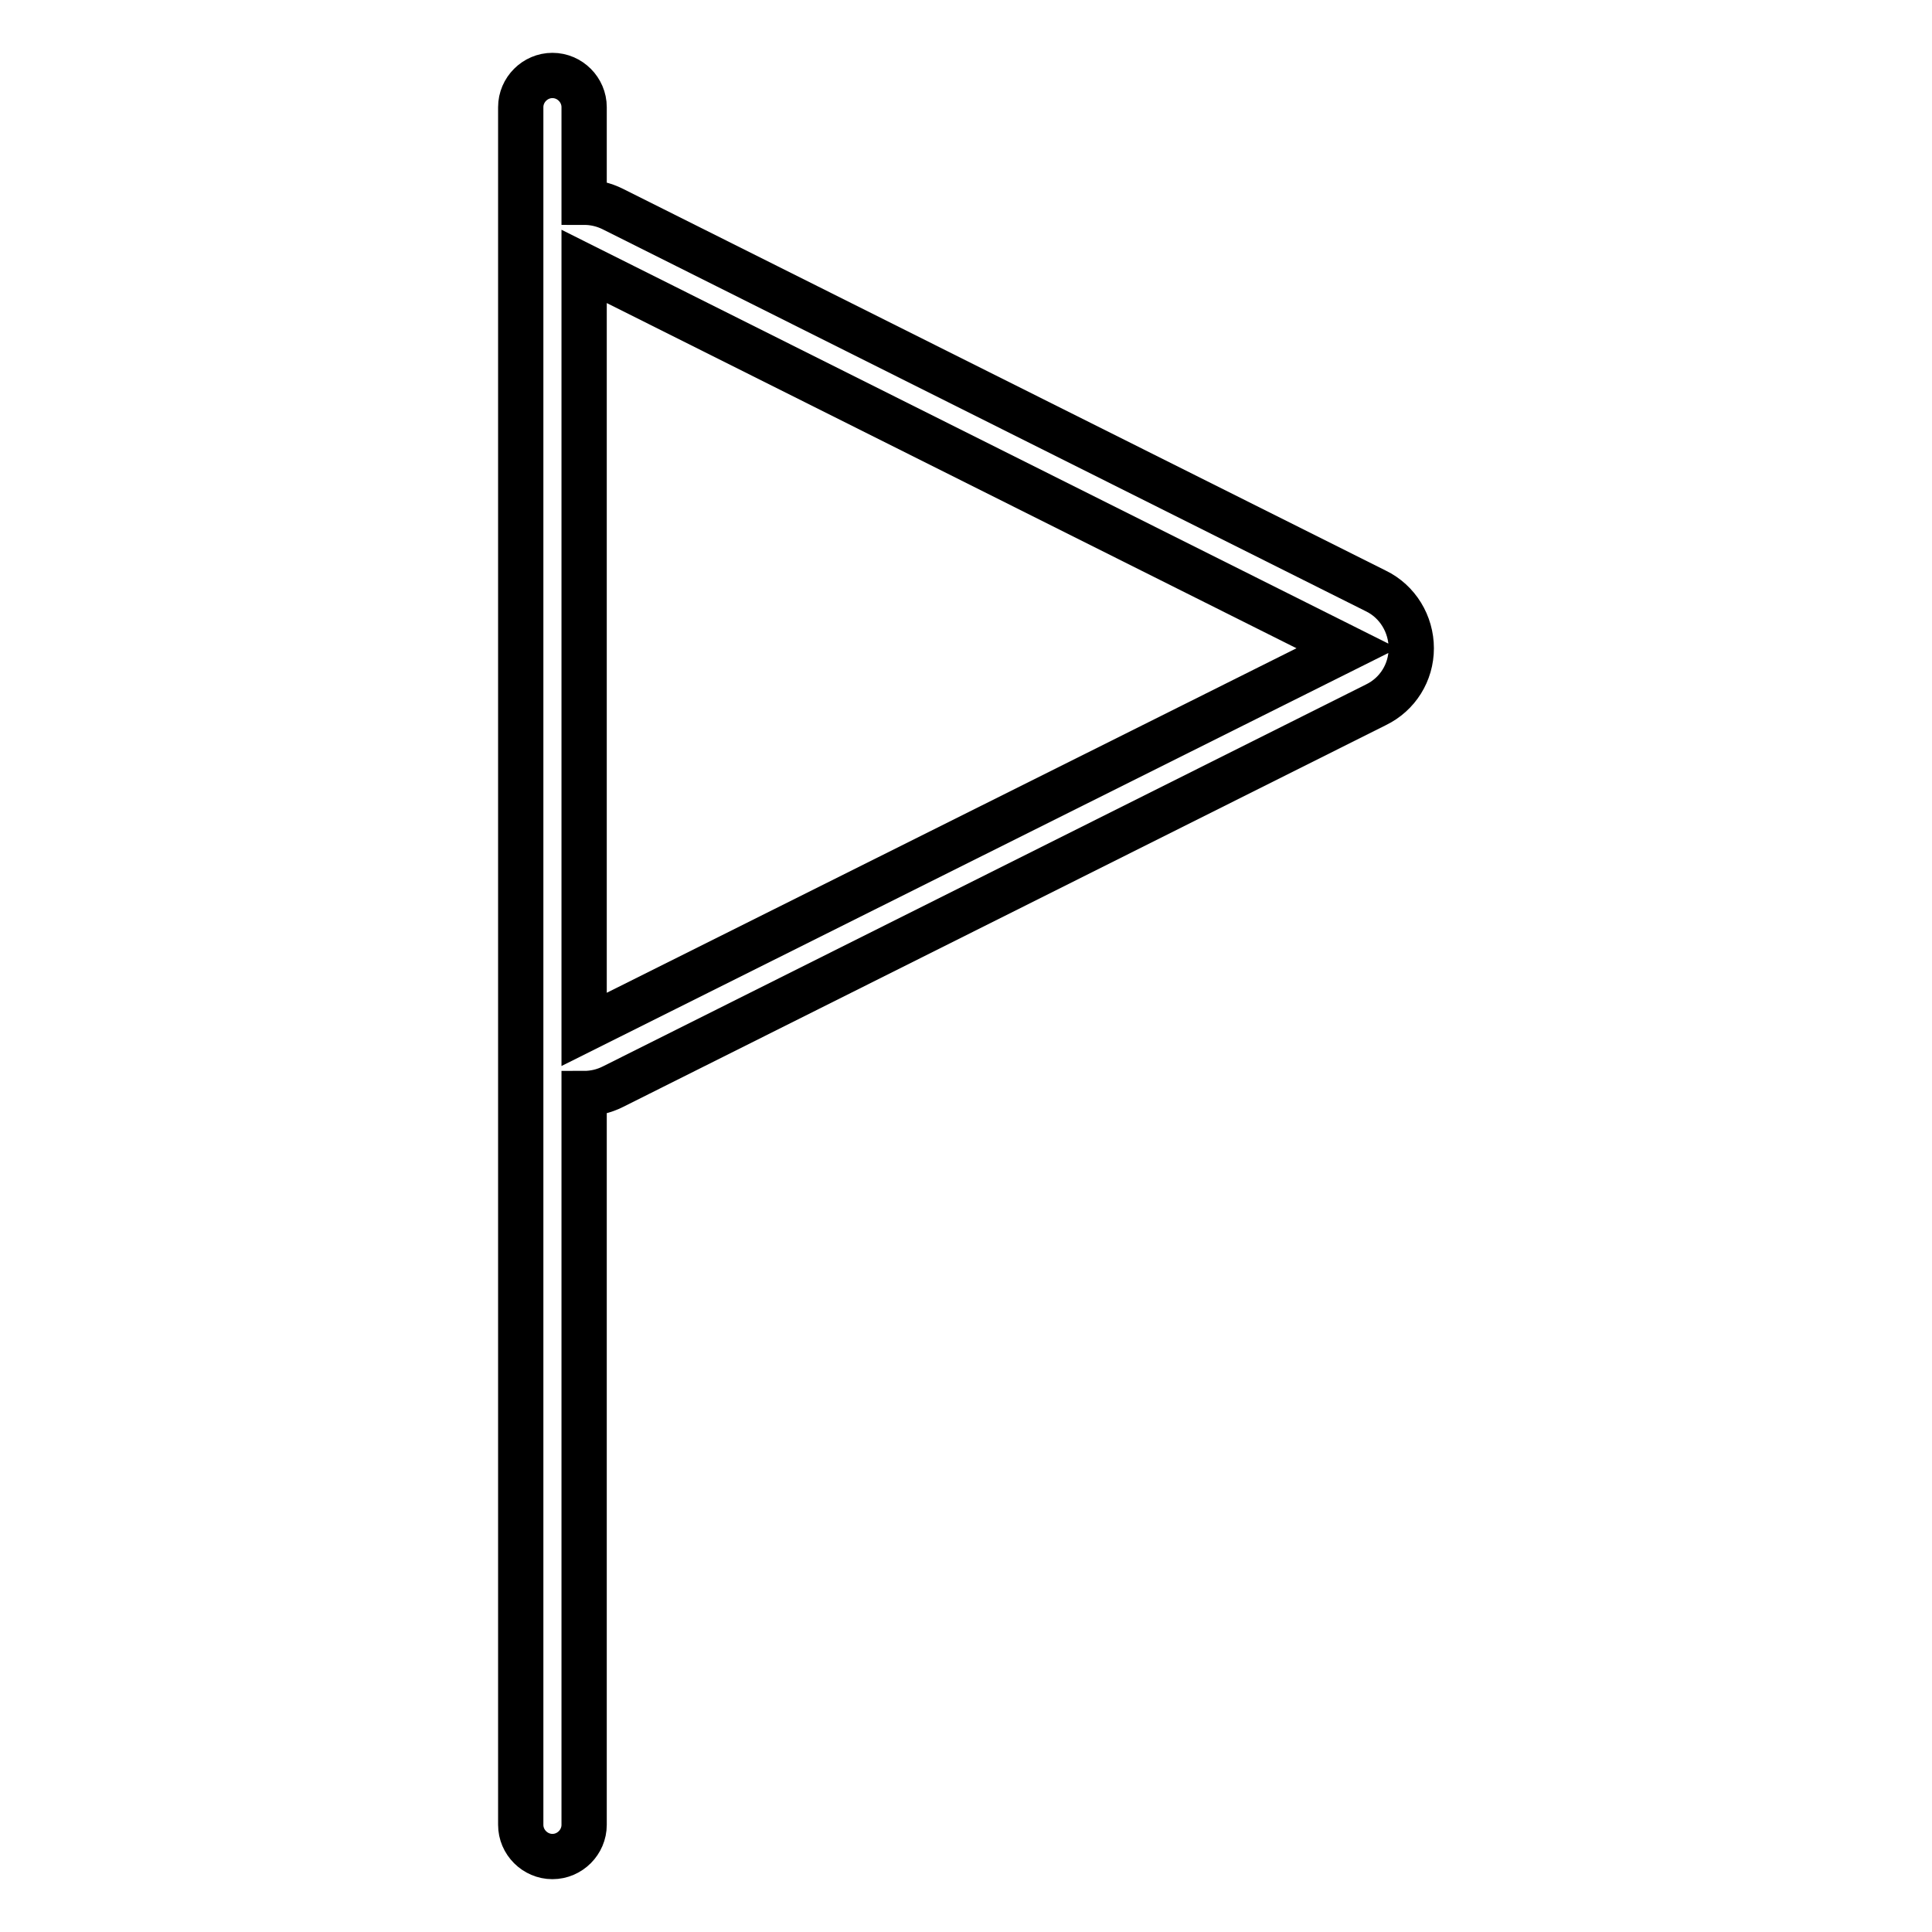 <?xml version="1.0" encoding="utf-8"?>
<!-- Svg Vector Icons : http://www.onlinewebfonts.com/icon -->
<!DOCTYPE svg PUBLIC "-//W3C//DTD SVG 1.1//EN" "http://www.w3.org/Graphics/SVG/1.1/DTD/svg11.dtd">
<svg version="1.1" xmlns="http://www.w3.org/2000/svg" xmlns:xlink="http://www.w3.org/1999/xlink" x="0px" y="0px" viewBox="0 0 256 256" enable-background="new 0 0 256 256" xml:space="preserve">
<g> <path stroke-width="6" fill-opacity="0" stroke="#000000"  d="M182.3,78.3L81.2,27.7c-1.2-0.6-2.5-0.9-3.8-0.9h0V14.2c0-2.3-1.9-4.2-4.2-4.2S69,11.9,69,14.2v227.6 c0,2.3,1.9,4.2,4.2,4.2c2.3,0,4.2-1.9,4.2-4.2v-96.9h0c1.3,0,2.6-0.3,3.8-0.9l101.1-50.6c2.9-1.4,4.7-4.3,4.7-7.5 C187,82.7,185.2,79.7,182.3,78.3L182.3,78.3z M77.4,136.4V35.3l101.1,50.6L77.4,136.4z"/></g>
</svg>